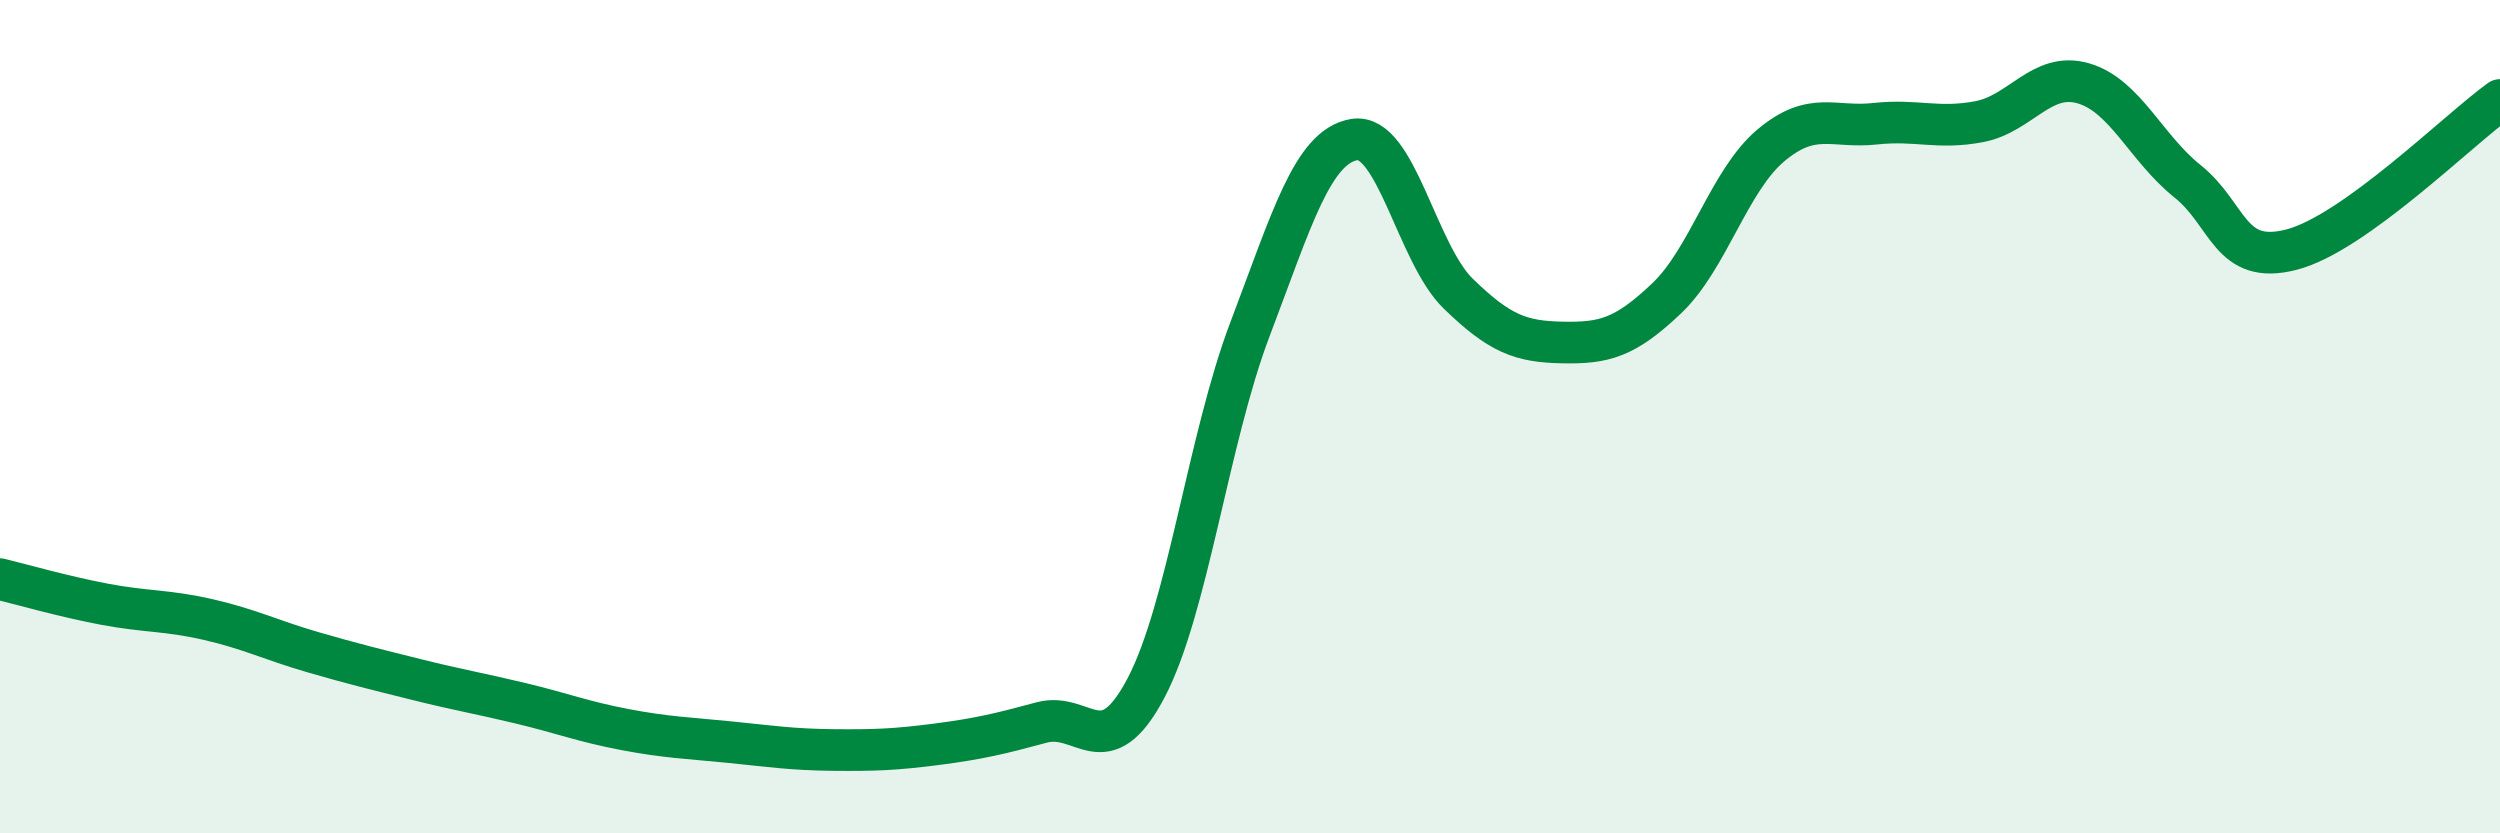 
    <svg width="60" height="20" viewBox="0 0 60 20" xmlns="http://www.w3.org/2000/svg">
      <path
        d="M 0,13.9 C 0.5,14.02 1.5,14.31 2.5,14.5 C 3.5,14.69 4,14.64 5,14.87 C 6,15.1 6.5,15.36 7.5,15.65 C 8.5,15.94 9,16.06 10,16.31 C 11,16.56 11.5,16.64 12.5,16.88 C 13.5,17.12 14,17.32 15,17.51 C 16,17.7 16.5,17.71 17.5,17.81 C 18.5,17.91 19,17.99 20,18 C 21,18.01 21.5,17.99 22.5,17.86 C 23.5,17.73 24,17.61 25,17.34 C 26,17.07 26.5,18.41 27.5,16.52 C 28.5,14.63 29,10.53 30,7.9 C 31,5.27 31.5,3.52 32.5,3.35 C 33.5,3.18 34,6.08 35,7.05 C 36,8.02 36.5,8.2 37.5,8.22 C 38.5,8.24 39,8.11 40,7.16 C 41,6.21 41.5,4.33 42.5,3.49 C 43.5,2.65 44,3.08 45,2.97 C 46,2.86 46.5,3.11 47.5,2.92 C 48.5,2.73 49,1.71 50,2 C 51,2.29 51.5,3.55 52.5,4.35 C 53.5,5.15 53.5,6.38 55,5.99 C 56.5,5.6 59,3.12 60,2.4L60 20L0 20Z"
        fill="#008740"
        opacity="0.1"
        stroke-linecap="round"
        stroke-linejoin="round"
      />
      <path
        d="M 0,13.9 C 0.5,14.02 1.5,14.31 2.5,14.5 C 3.5,14.69 4,14.64 5,14.87 C 6,15.1 6.5,15.36 7.5,15.65 C 8.5,15.94 9,16.06 10,16.31 C 11,16.56 11.5,16.64 12.5,16.88 C 13.5,17.12 14,17.32 15,17.51 C 16,17.7 16.5,17.71 17.5,17.81 C 18.5,17.91 19,17.99 20,18 C 21,18.01 21.5,17.99 22.5,17.86 C 23.5,17.73 24,17.61 25,17.34 C 26,17.07 26.5,18.41 27.5,16.52 C 28.5,14.63 29,10.53 30,7.9 C 31,5.27 31.5,3.52 32.5,3.35 C 33.5,3.18 34,6.08 35,7.05 C 36,8.02 36.5,8.2 37.5,8.22 C 38.5,8.24 39,8.11 40,7.16 C 41,6.21 41.5,4.33 42.5,3.49 C 43.5,2.65 44,3.08 45,2.97 C 46,2.86 46.5,3.11 47.5,2.92 C 48.5,2.73 49,1.71 50,2 C 51,2.29 51.5,3.55 52.5,4.35 C 53.5,5.15 53.5,6.38 55,5.99 C 56.5,5.6 59,3.12 60,2.4"
        stroke="#008740"
        stroke-width="1"
        fill="none"
        stroke-linecap="round"
        stroke-linejoin="round"
      />
    </svg>
  
